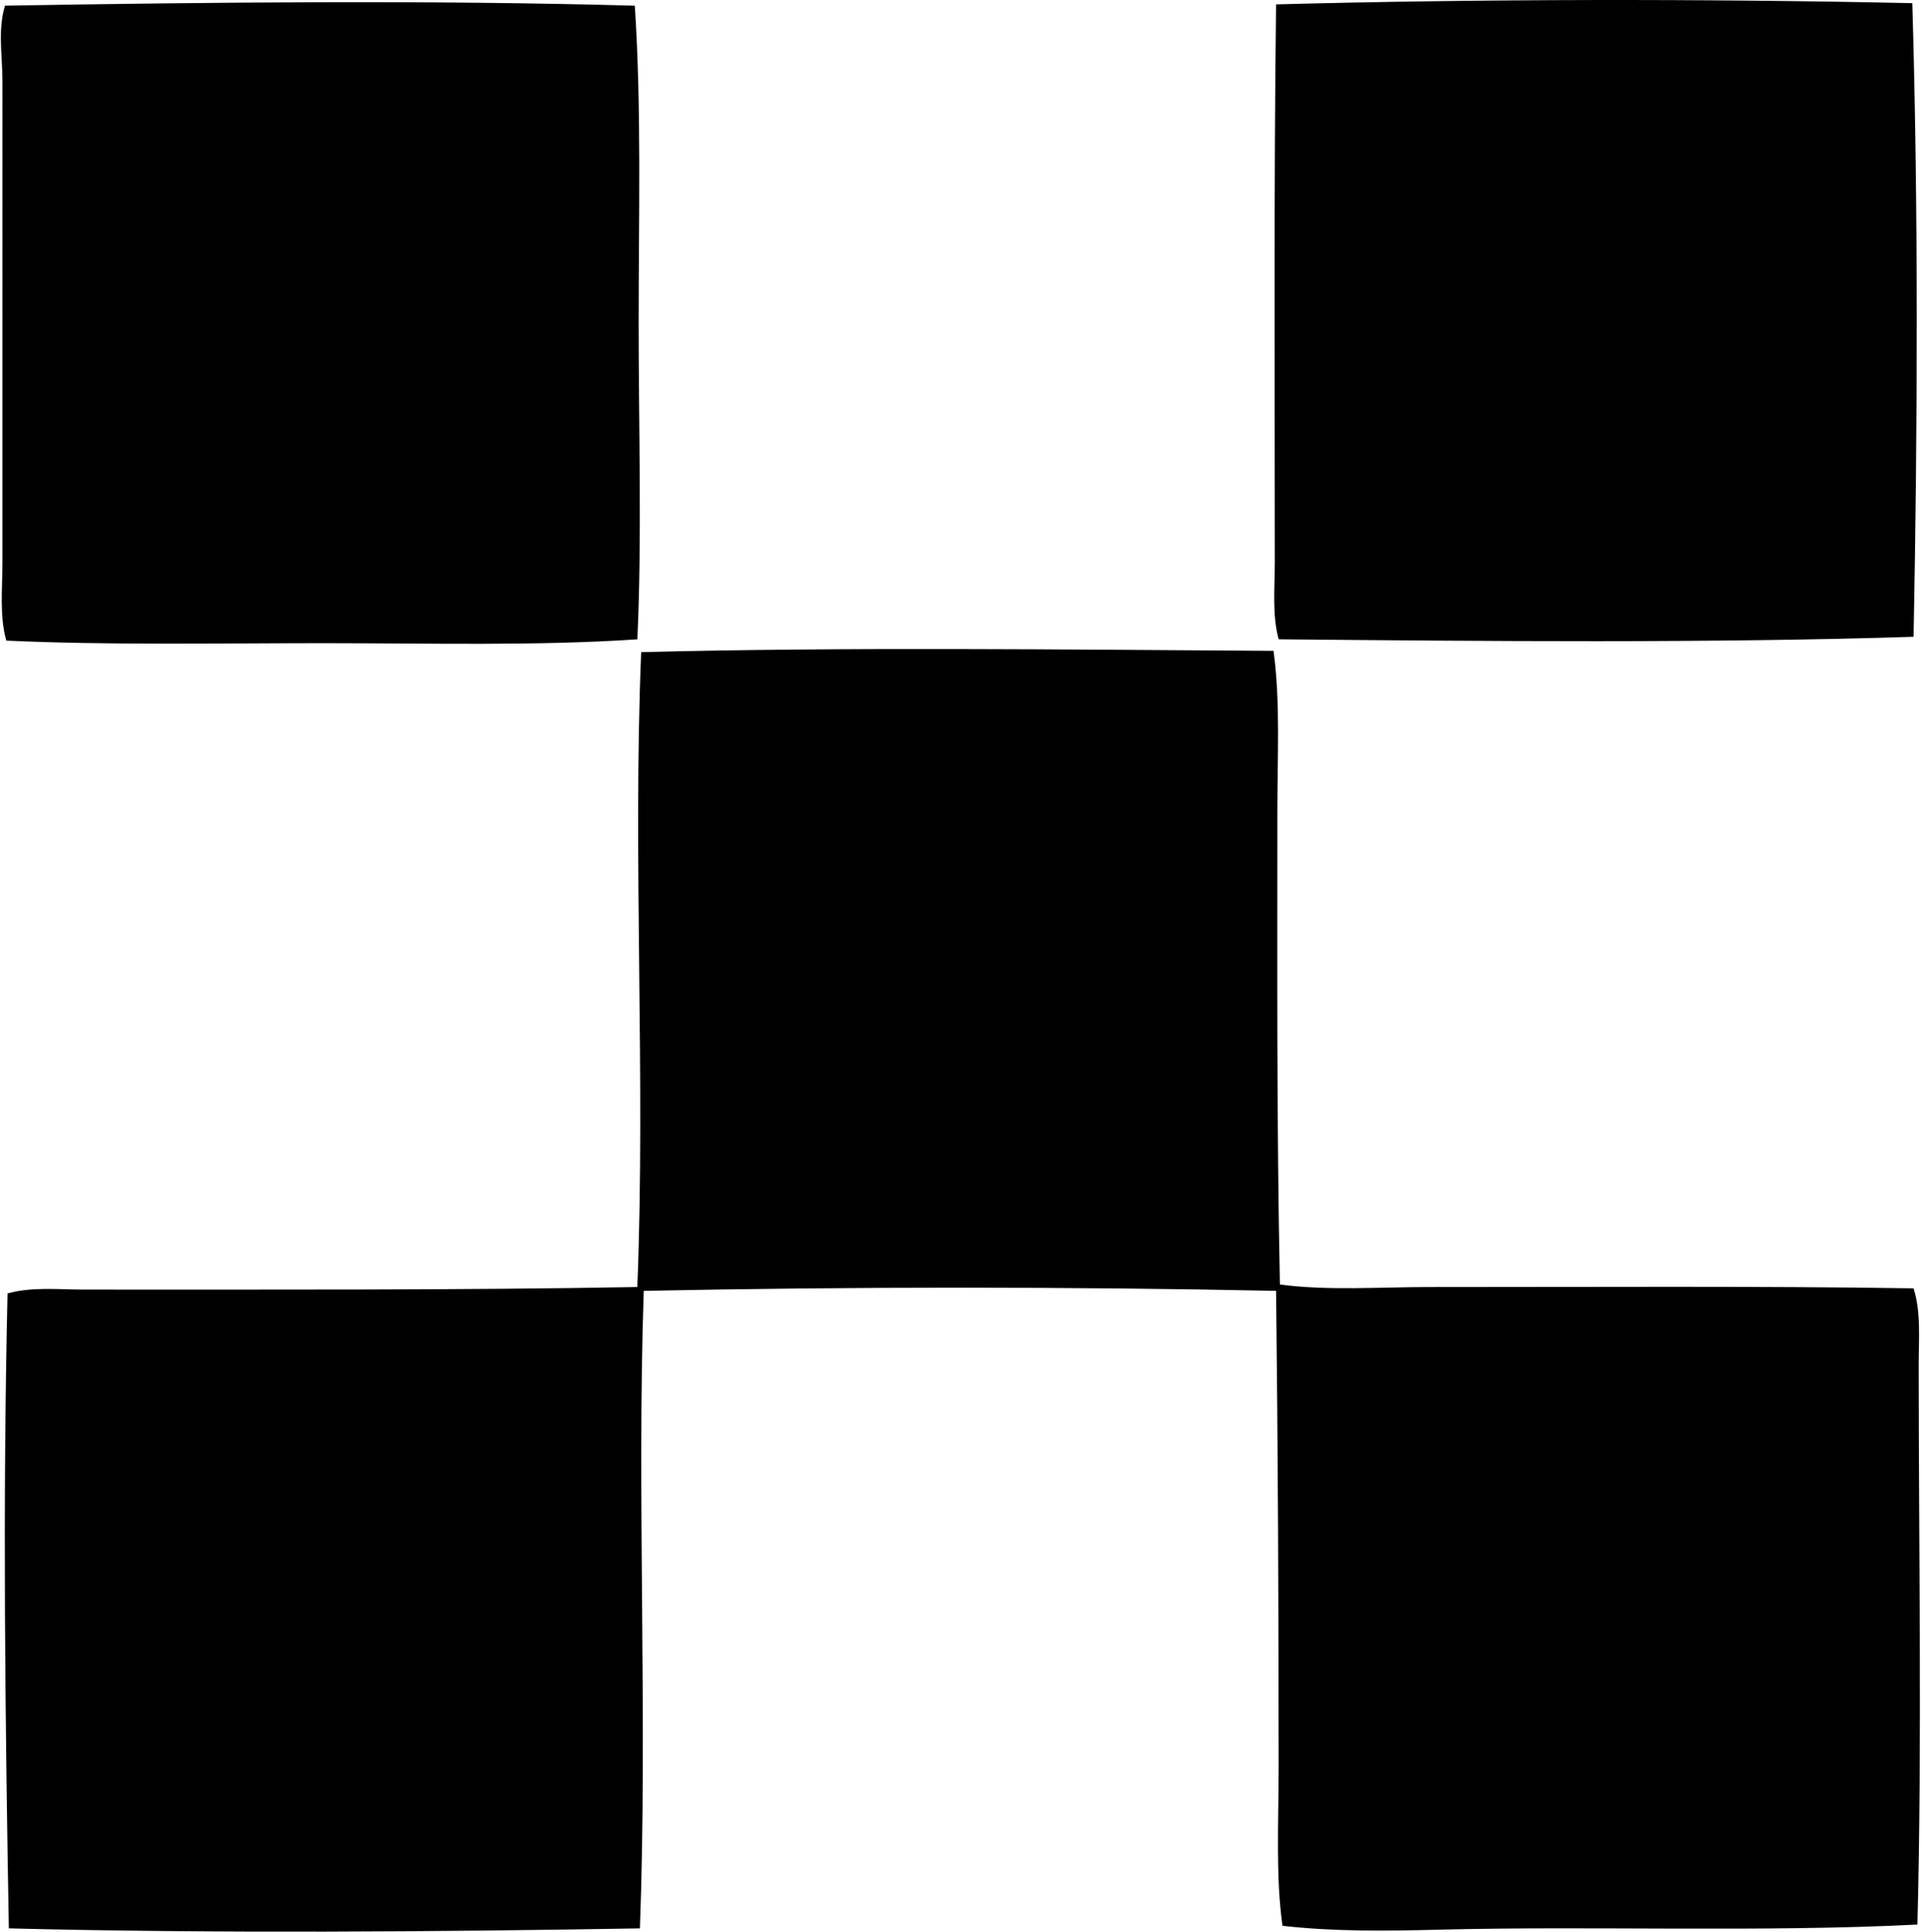 <svg xmlns="http://www.w3.org/2000/svg" width="199" height="200" fill="none" viewBox="0 0 199 200">
  <path fill="#000" fill-rule="evenodd" d="M197.996.327c.634 21.167.548 44.124.132 65.603-20.794.67-44.469.456-65.738.261-.685-2.547-.398-5.276-.398-7.953 0-18.396-.106-38.66.132-57.784 20.951-.566 44.17-.596 65.872-.127ZM65.725.59c.702 10.621.398 21.81.398 32.869 0 11.057.35 22.17-.132 32.734-10.424.703-21.512.4-32.602.4-11.035 0-22.205.219-32.737-.266-.718-2.552-.399-5.395-.399-8.087V8.406c0-2.646-.502-5.312.264-7.819C21.732.232 44.507-.006 65.725.59Zm66.135 66.798c.718 5.301.398 10.93.398 16.435 0 16.152-.081 32.397.264 49.175 4.96.66 10.256.261 15.639.261 16.324.005 33.795-.114 49.967.135.786 2.506.53 5.251.53 7.953.002 19.312.355 39.137-.132 57.919-16.21.822-33.744.124-49.568.53-5.447.139-10.883.203-16.169-.401-.718-5.089-.399-10.741-.399-16.436 0-16.79-.076-33.061-.264-49.304-21.154-.441-44.182-.436-65.473 0-.726 21.073.403 44.284-.398 66.006-21.144.358-44.015.536-65.34 0-.383-21.854-.639-43.913-.134-65.737 2.534-.713 5.277-.401 7.953-.401 19.175 0 39.185.064 57.254-.264.865-21.828-.484-44.268.398-65.737 20.82-.54 43.82-.269 65.474-.135Z" clip-rule="evenodd"/>
</svg>
